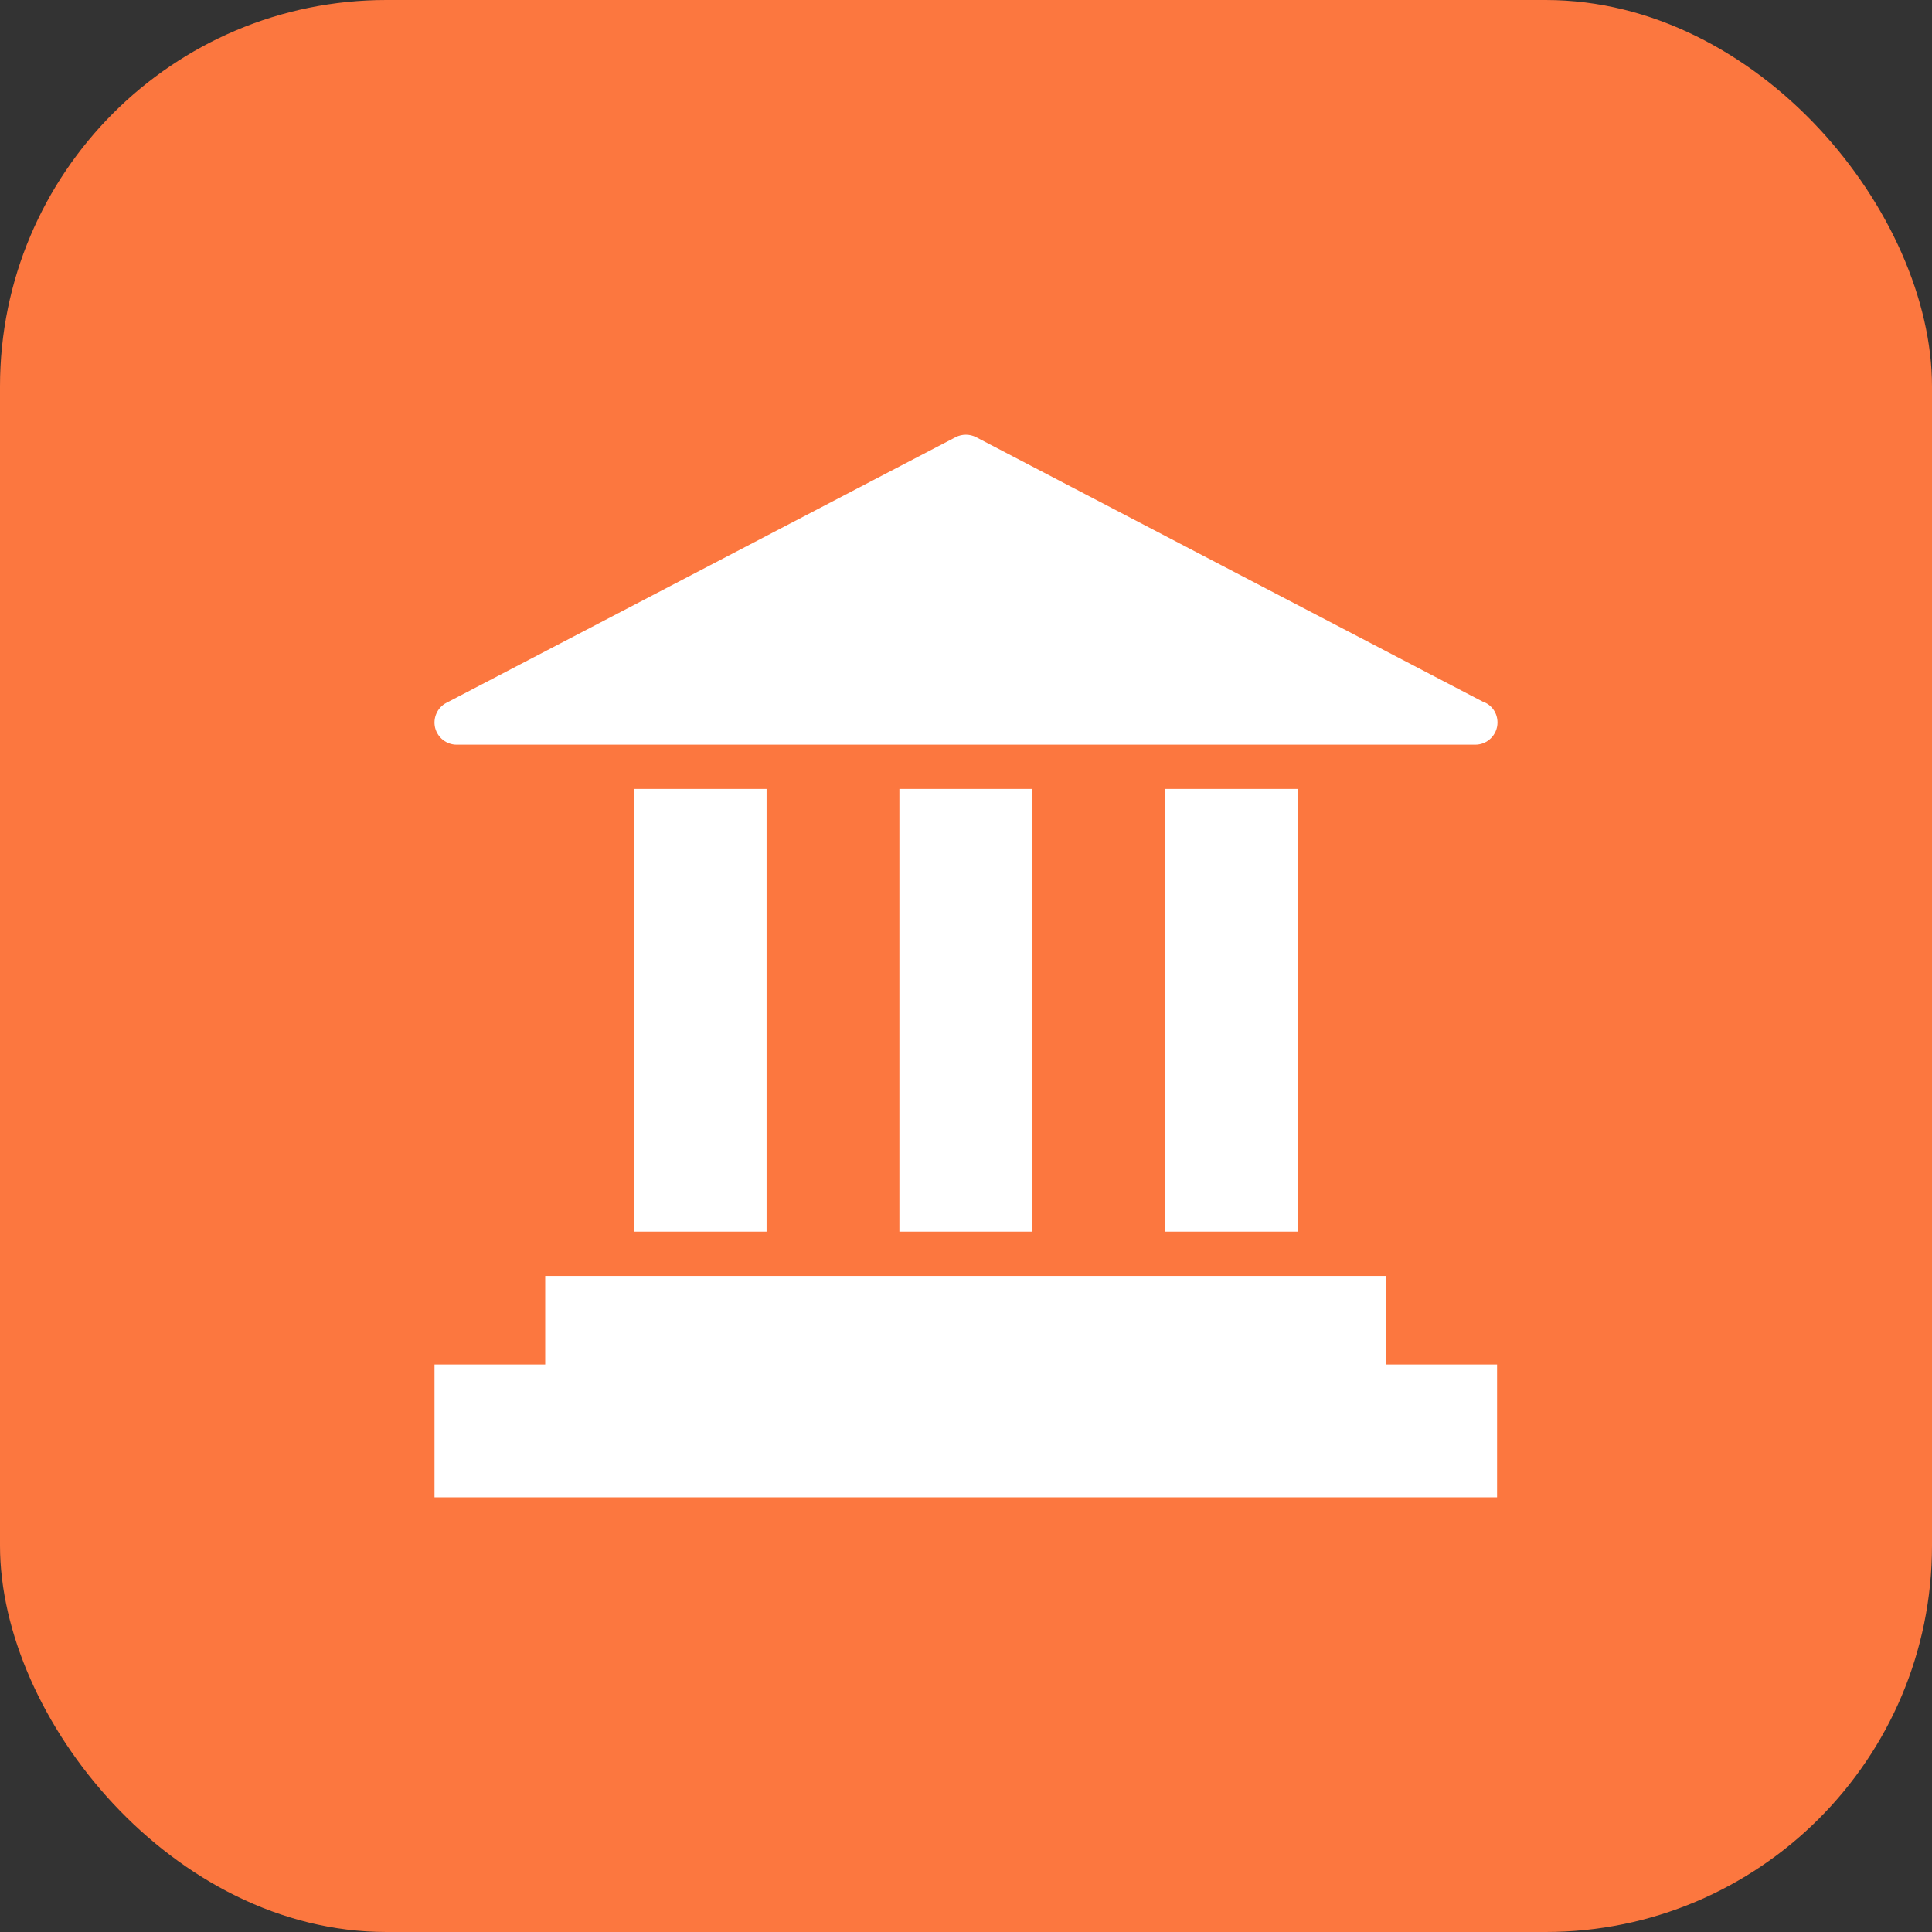 <?xml version="1.0" encoding="UTF-8"?> <svg xmlns="http://www.w3.org/2000/svg" width="40" height="40" viewBox="0 0 40 40" fill="none"><rect x="0" y="0" width="40" height="40" fill="#333333" stroke="none"/> <rect width="40" height="40" rx="8" fill="#FC773F"></rect> <path d="M28.703 26.417H11.288V28.25H8.996V31H30.995V28.25H28.703V26.417Z" fill="white"></path> <path d="M15.871 16.334H13.121V25.5H15.871V16.334Z" fill="white"></path> <path d="M21.371 16.334H18.621V25.5H21.371V16.334Z" fill="white"></path> <path d="M26.871 16.334H24.121V25.5H26.871V16.334Z" fill="white"></path> <path d="M9.454 15.418H30.536C30.541 15.418 30.545 15.418 30.545 15.418C30.797 15.418 31.004 15.211 31.004 14.959C31.004 14.758 30.88 14.588 30.701 14.528L20.21 9.052C20.078 8.983 19.917 8.983 19.784 9.052L9.243 14.551C9.055 14.648 8.959 14.863 9.009 15.069C9.06 15.271 9.243 15.418 9.454 15.418Z" fill="white"></path> </svg> 